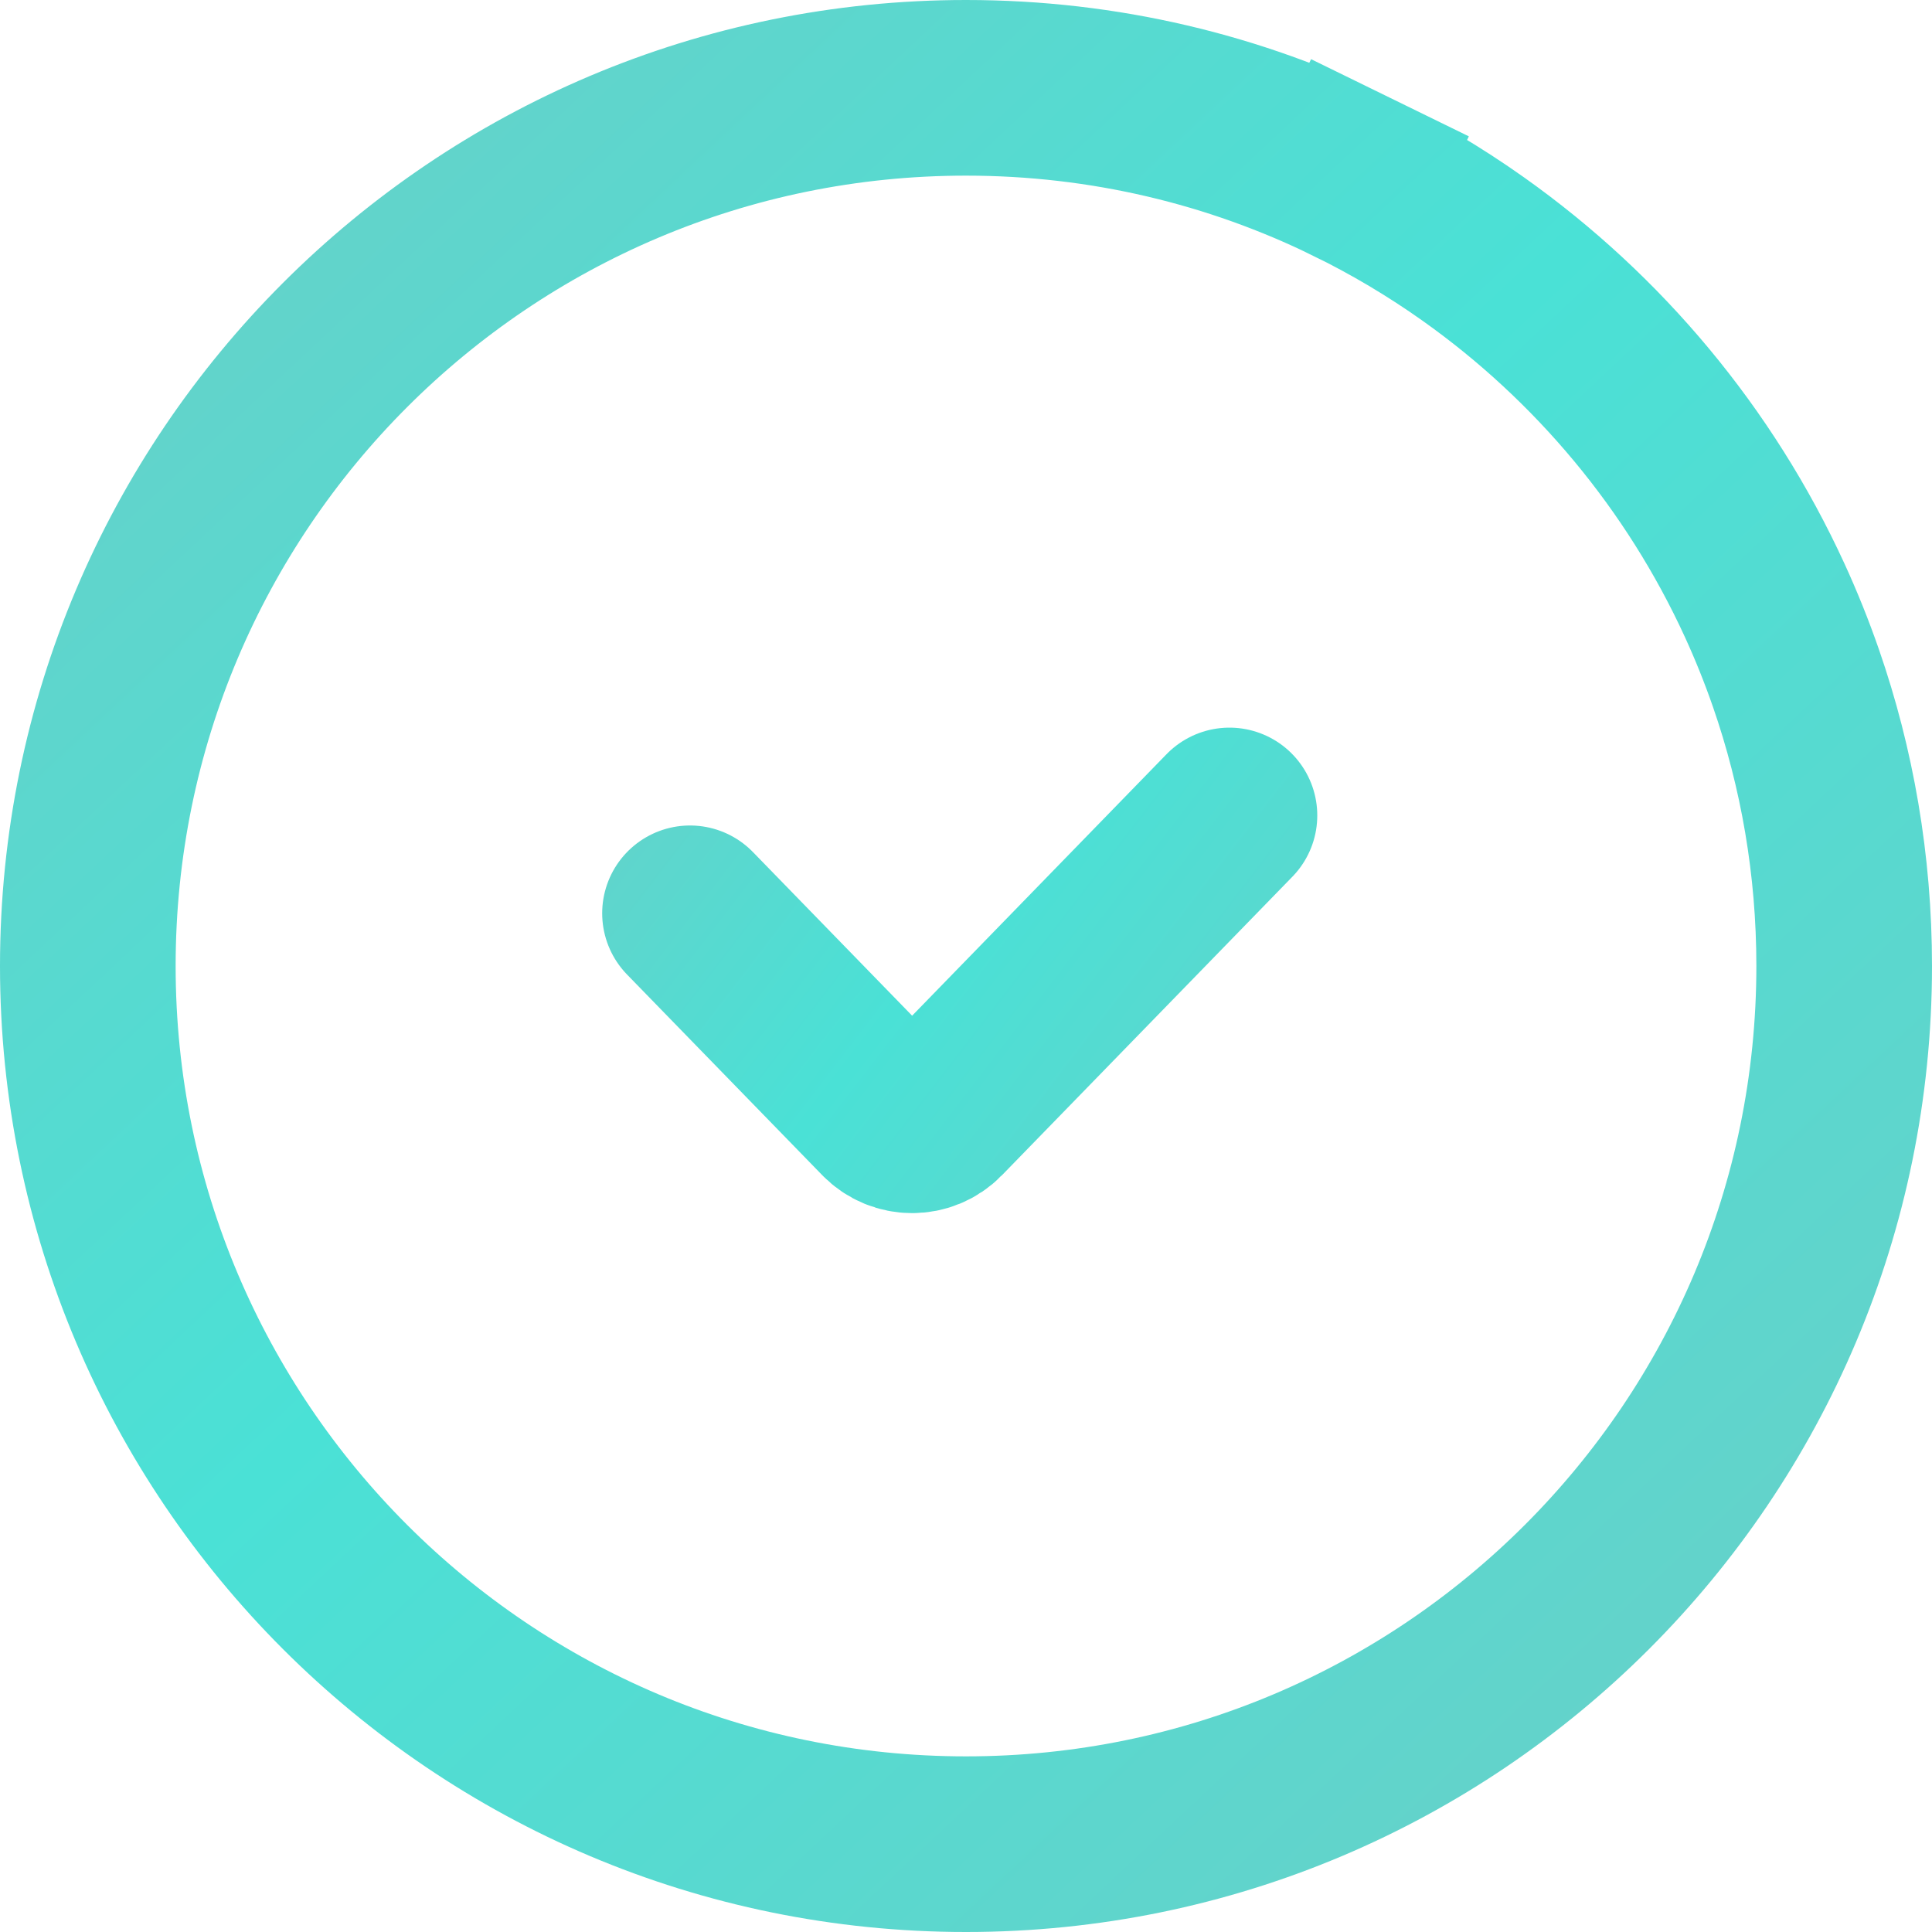 <svg width="154" height="154" viewBox="0 0 154 154" fill="none" xmlns="http://www.w3.org/2000/svg">
<path d="M147 77C147 115.66 115.66 147 77 147C38.34 147 7 115.66 7 77C7 38.34 38.34 7 77 7C88.034 7 98.453 9.548 107.718 14.081L110.794 7.793L107.718 14.081C111.122 15.746 114.372 17.68 117.44 19.855C127.44 26.947 135.497 36.595 140.656 47.837C141.585 49.859 142.419 51.934 143.155 54.055C145.644 61.234 147 68.951 147 77Z" stroke="url(#paint0_linear_828_3)" stroke-width="14"/>
<path d="M55 72.8L70.556 88.79C71.734 90 73.678 90 74.856 88.79L98 65" stroke="url(#paint1_linear_828_3)" stroke-width="14" stroke-linecap="round"/>
<defs>
<linearGradient id="paint0_linear_828_3" x1="14.544" y1="13.261" x2="136.033" y2="142.878" gradientUnits="userSpaceOnUse">
<stop stop-color="#66D1C9"/>
<stop offset="0.453" stop-color="#4AE1D6"/>
<stop offset="1" stop-color="#66D1C9"/>
</linearGradient>
<linearGradient id="paint1_linear_828_3" x1="41.931" y1="65" x2="99.177" y2="108.967" gradientUnits="userSpaceOnUse">
<stop stop-color="#66D1C9"/>
<stop offset="0.453" stop-color="#4AE1D6"/>
<stop offset="1" stop-color="#66D1C9"/>
</linearGradient>
</defs>
</svg>
